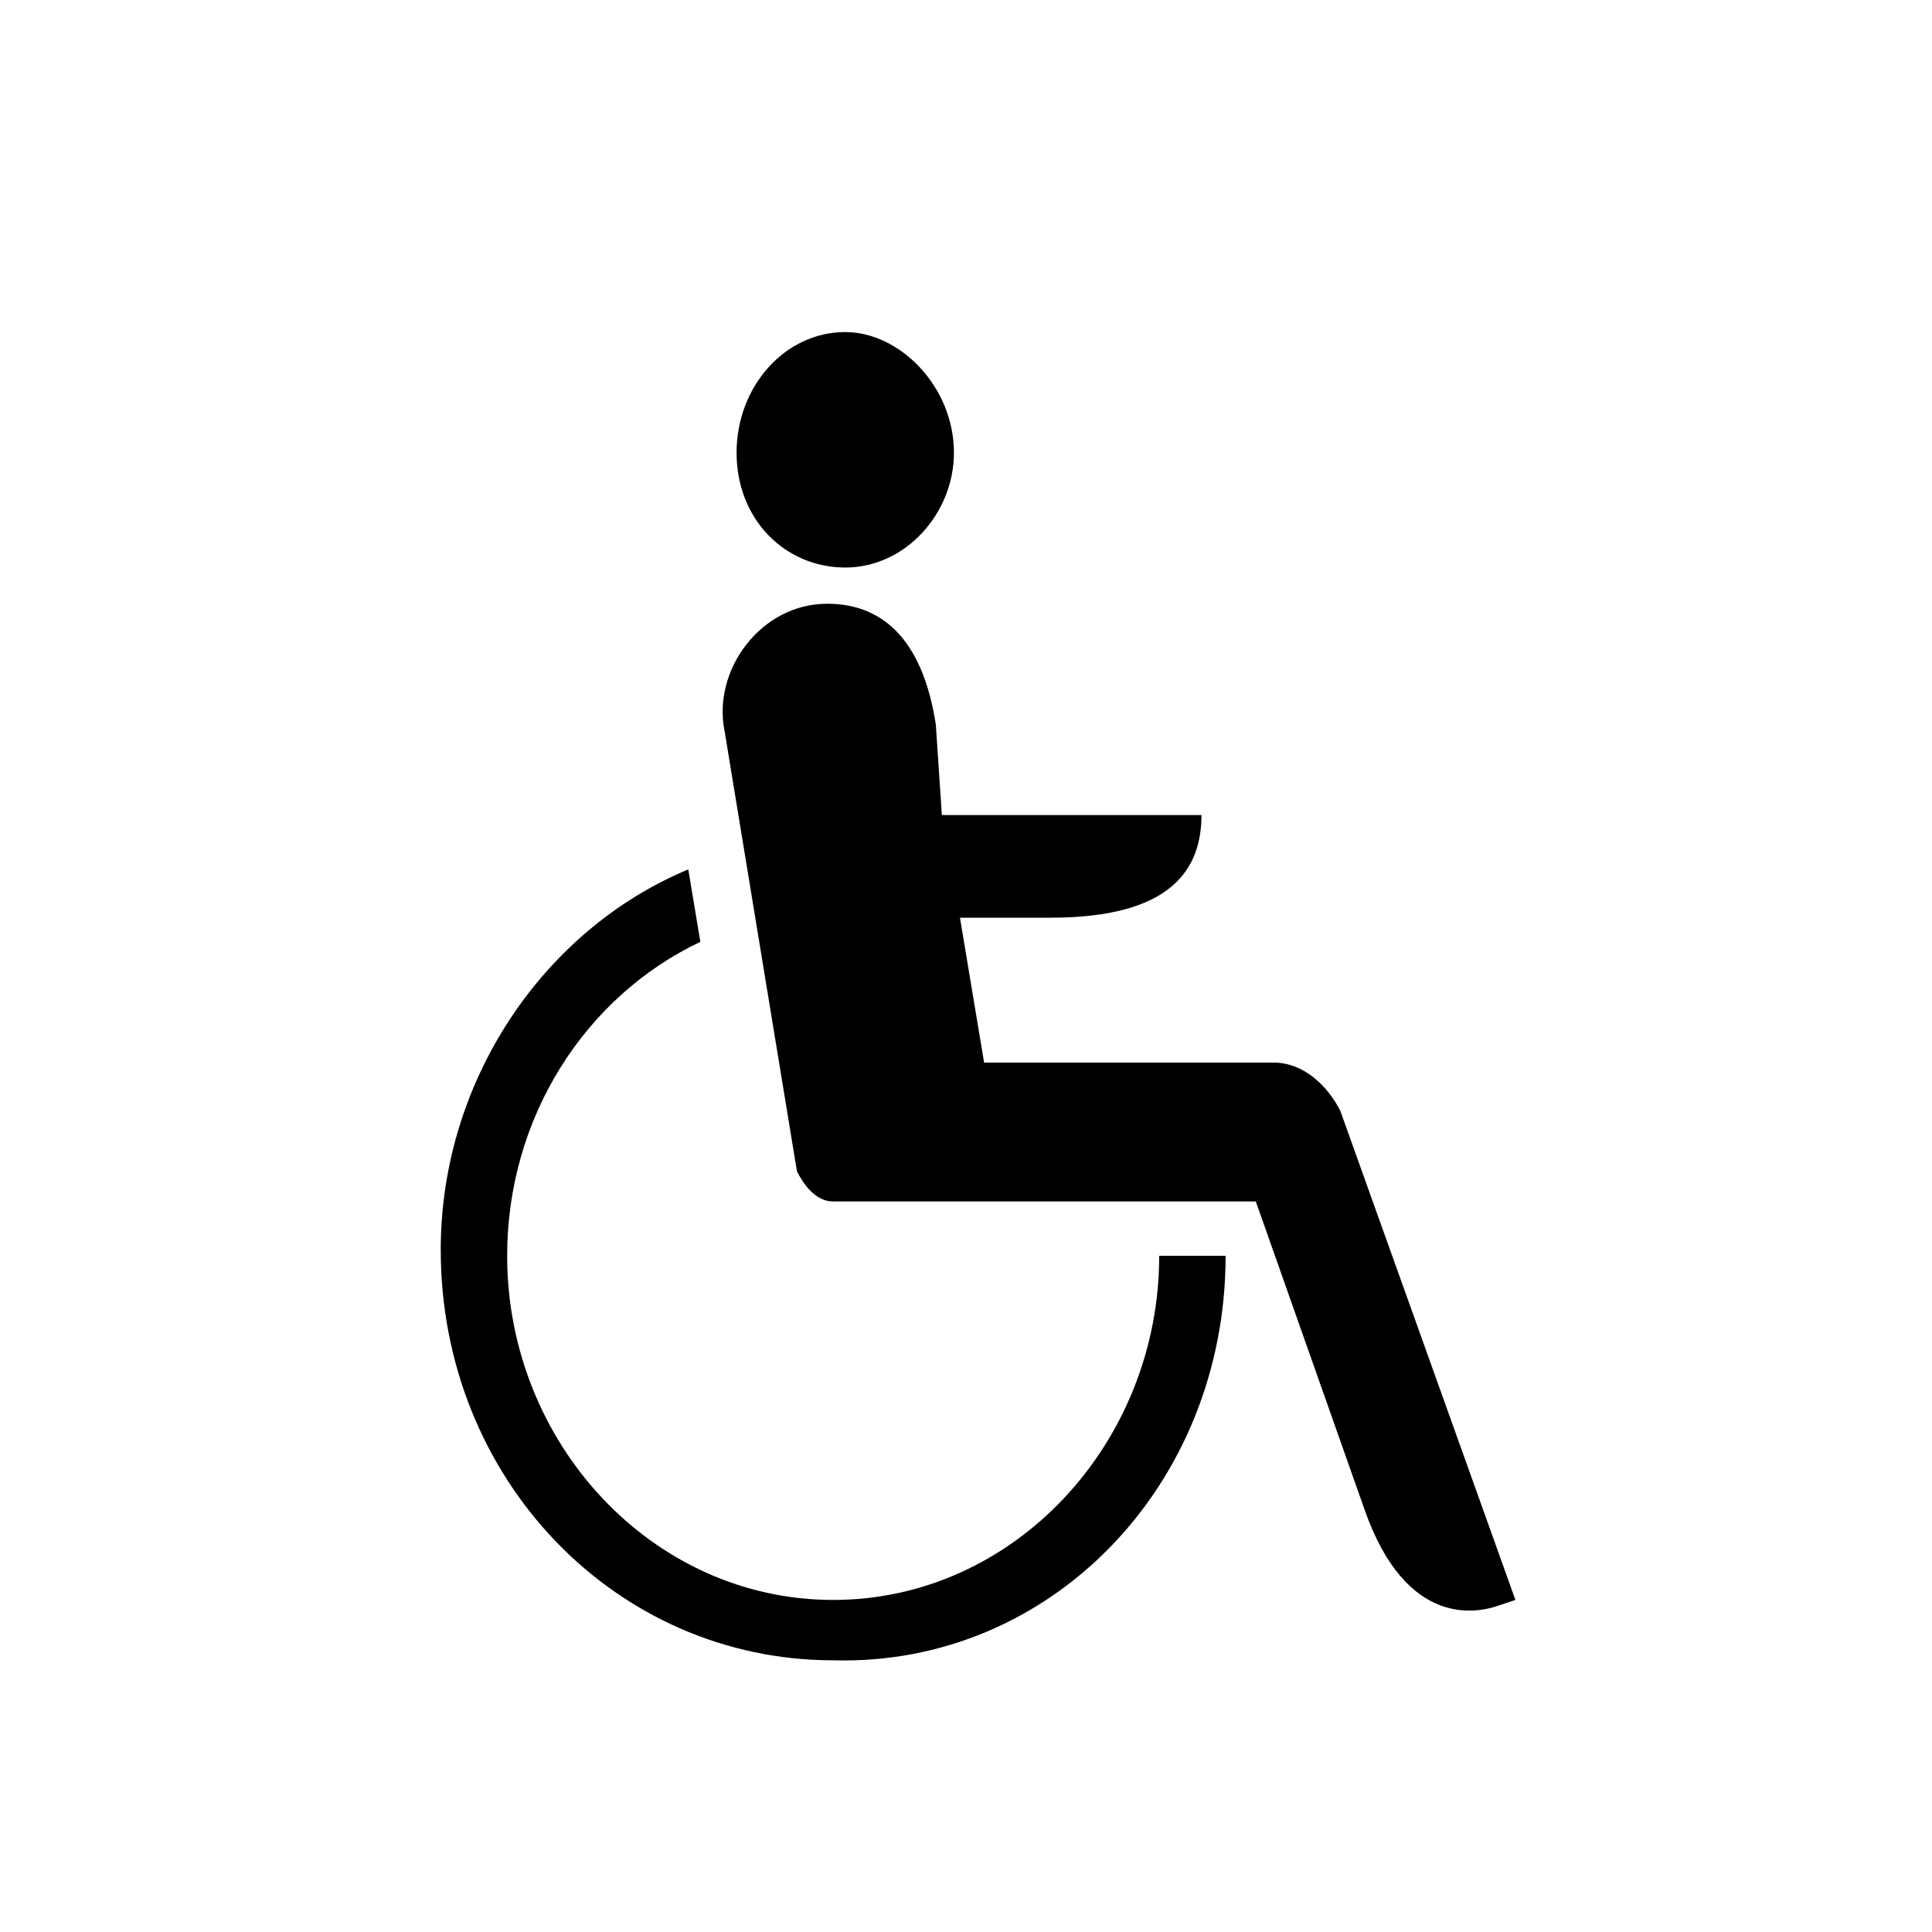 <?xml version="1.0" encoding="utf-8"?>
<!-- Generator: Adobe Illustrator 19.2.1, SVG Export Plug-In . SVG Version: 6.00 Build 0)  -->
<svg version="1.1" id="Ebene_1" xmlns="http://www.w3.org/2000/svg" xmlns:xlink="http://www.w3.org/1999/xlink" x="0px" y="0px"
	 viewBox="0 0 32 32" style="enable-background:new 0 0 32 32;" xml:space="preserve">
<title>icon</title>
<g>
	<path d="M20.3,20.8h-1.1c0,3.1-2.4,5.7-5.4,5.7c-3,0-5.4-2.6-5.4-5.7c0-2.3,1.3-4.3,3.2-5.2l-0.2-1.2c-2.4,1-4.1,3.5-4.1,6.3
		c0,3.8,2.9,6.8,6.5,6.8C17.4,27.6,20.3,24.6,20.3,20.8 M25.1,26.5l-2.9-8.1c-0.2-0.4-0.6-0.8-1.1-0.8h-4.8l-0.4-2.4h1.5
		c2,0,2.5-0.8,2.5-1.7h-4.3L15.5,12c-0.2-1.3-0.8-2-1.8-2c-1.1,0-1.9,1.1-1.7,2.1l1.2,7.3c0.1,0.2,0.3,0.5,0.6,0.5h7l1.8,5.1
		c0.7,2,1.9,1.7,2.2,1.6L25.1,26.5z M15.8,7.5c0-1.1-0.9-2-1.8-2c-1,0-1.8,0.9-1.8,2c0,1.1,0.8,1.9,1.8,1.9
		C15,9.4,15.8,8.5,15.8,7.5"/>
</g>
</svg>
